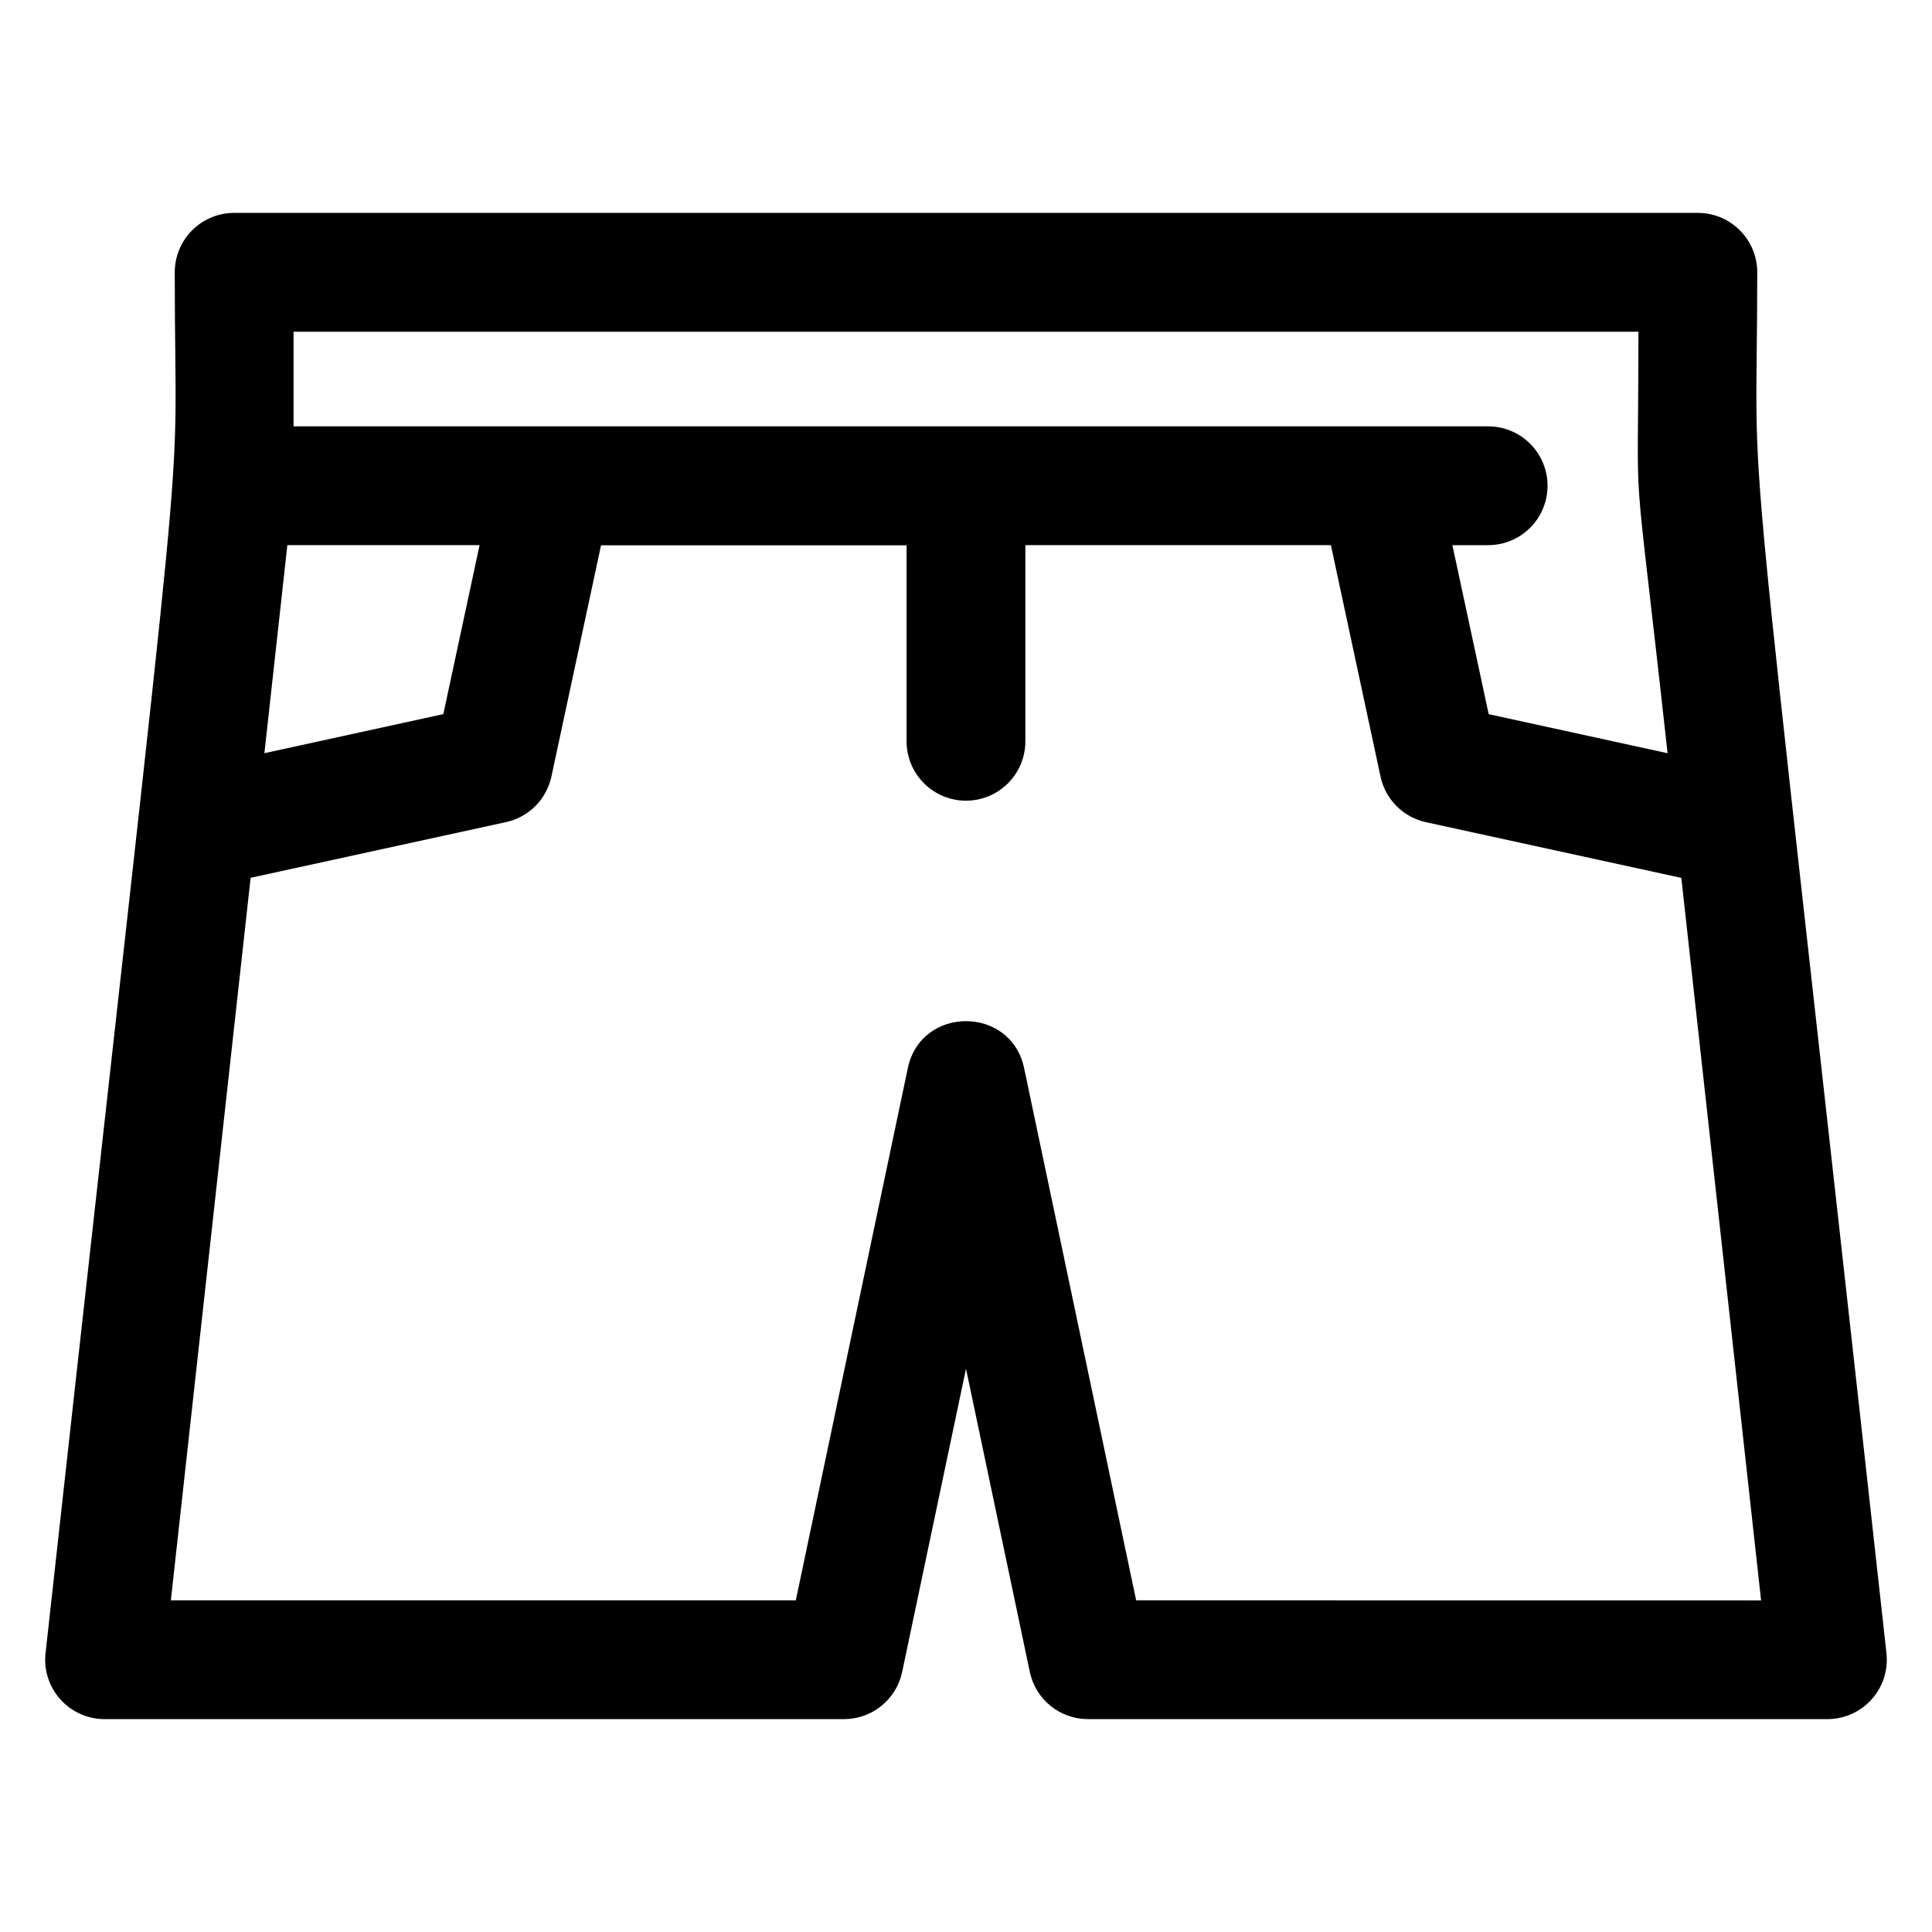 <?xml version="1.0" encoding="UTF-8"?>
<!-- Uploaded to: ICON Repo, www.iconrepo.com, Generator: ICON Repo Mixer Tools -->
<svg fill="#000000" width="800px" height="800px" version="1.1" viewBox="144 144 512 512" xmlns="http://www.w3.org/2000/svg">
 <path d="m643.93 582.12c-39.461-357.51-34.242-293.79-34.242-365.96 0-4.176-1.66-8.18-4.613-11.133-2.953-2.953-6.957-4.609-11.133-4.609h-387.89c-4.176 0-8.18 1.656-11.133 4.609-2.953 2.953-4.609 6.957-4.609 11.133 0 72.117 5.188 8.777-34.242 365.96h-0.004c-0.488 4.449 0.938 8.895 3.926 12.227 2.984 3.332 7.246 5.238 11.723 5.238h195.96c3.609 0.004 7.113-1.238 9.918-3.516 2.809-2.273 4.746-5.445 5.488-8.98l16.918-80.363 16.914 80.363c0.746 3.535 2.684 6.707 5.488 8.98 2.805 2.277 6.309 3.519 9.922 3.516h195.96c4.473 0 8.734-1.906 11.723-5.238 2.984-3.332 4.41-7.777 3.922-12.227zm-65.73-350.21c0 55.578-1.969 23.539 7.723 111.7l-47.41-10.352-9.613-44.785h9.477c5.625 0 10.824-3 13.633-7.871 2.812-4.871 2.812-10.871 0-15.746-2.809-4.871-8.008-7.871-13.633-7.871h-316.58v-25.07zm-358.05 56.559h50.941l-9.605 44.781-47.418 10.352zm224.94 279.63-29.688-141.04c-3.504-16.602-27.324-16.59-30.82 0l-29.684 141.04h-165.62l21.137-191.47 67.68-14.762c2.949-0.641 5.652-2.121 7.785-4.258 2.137-2.137 3.609-4.844 4.246-7.797l13.156-61.305 80.965 0.004v51.938-0.004c0 5.625 3 10.824 7.871 13.637s10.875 2.812 15.746 0 7.871-8.012 7.871-13.637v-51.984h80.965l13.156 61.352c0.633 2.957 2.106 5.668 4.242 7.809 2.133 2.141 4.84 3.621 7.793 4.266l67.68 14.762 21.137 191.47z"/>
</svg>
